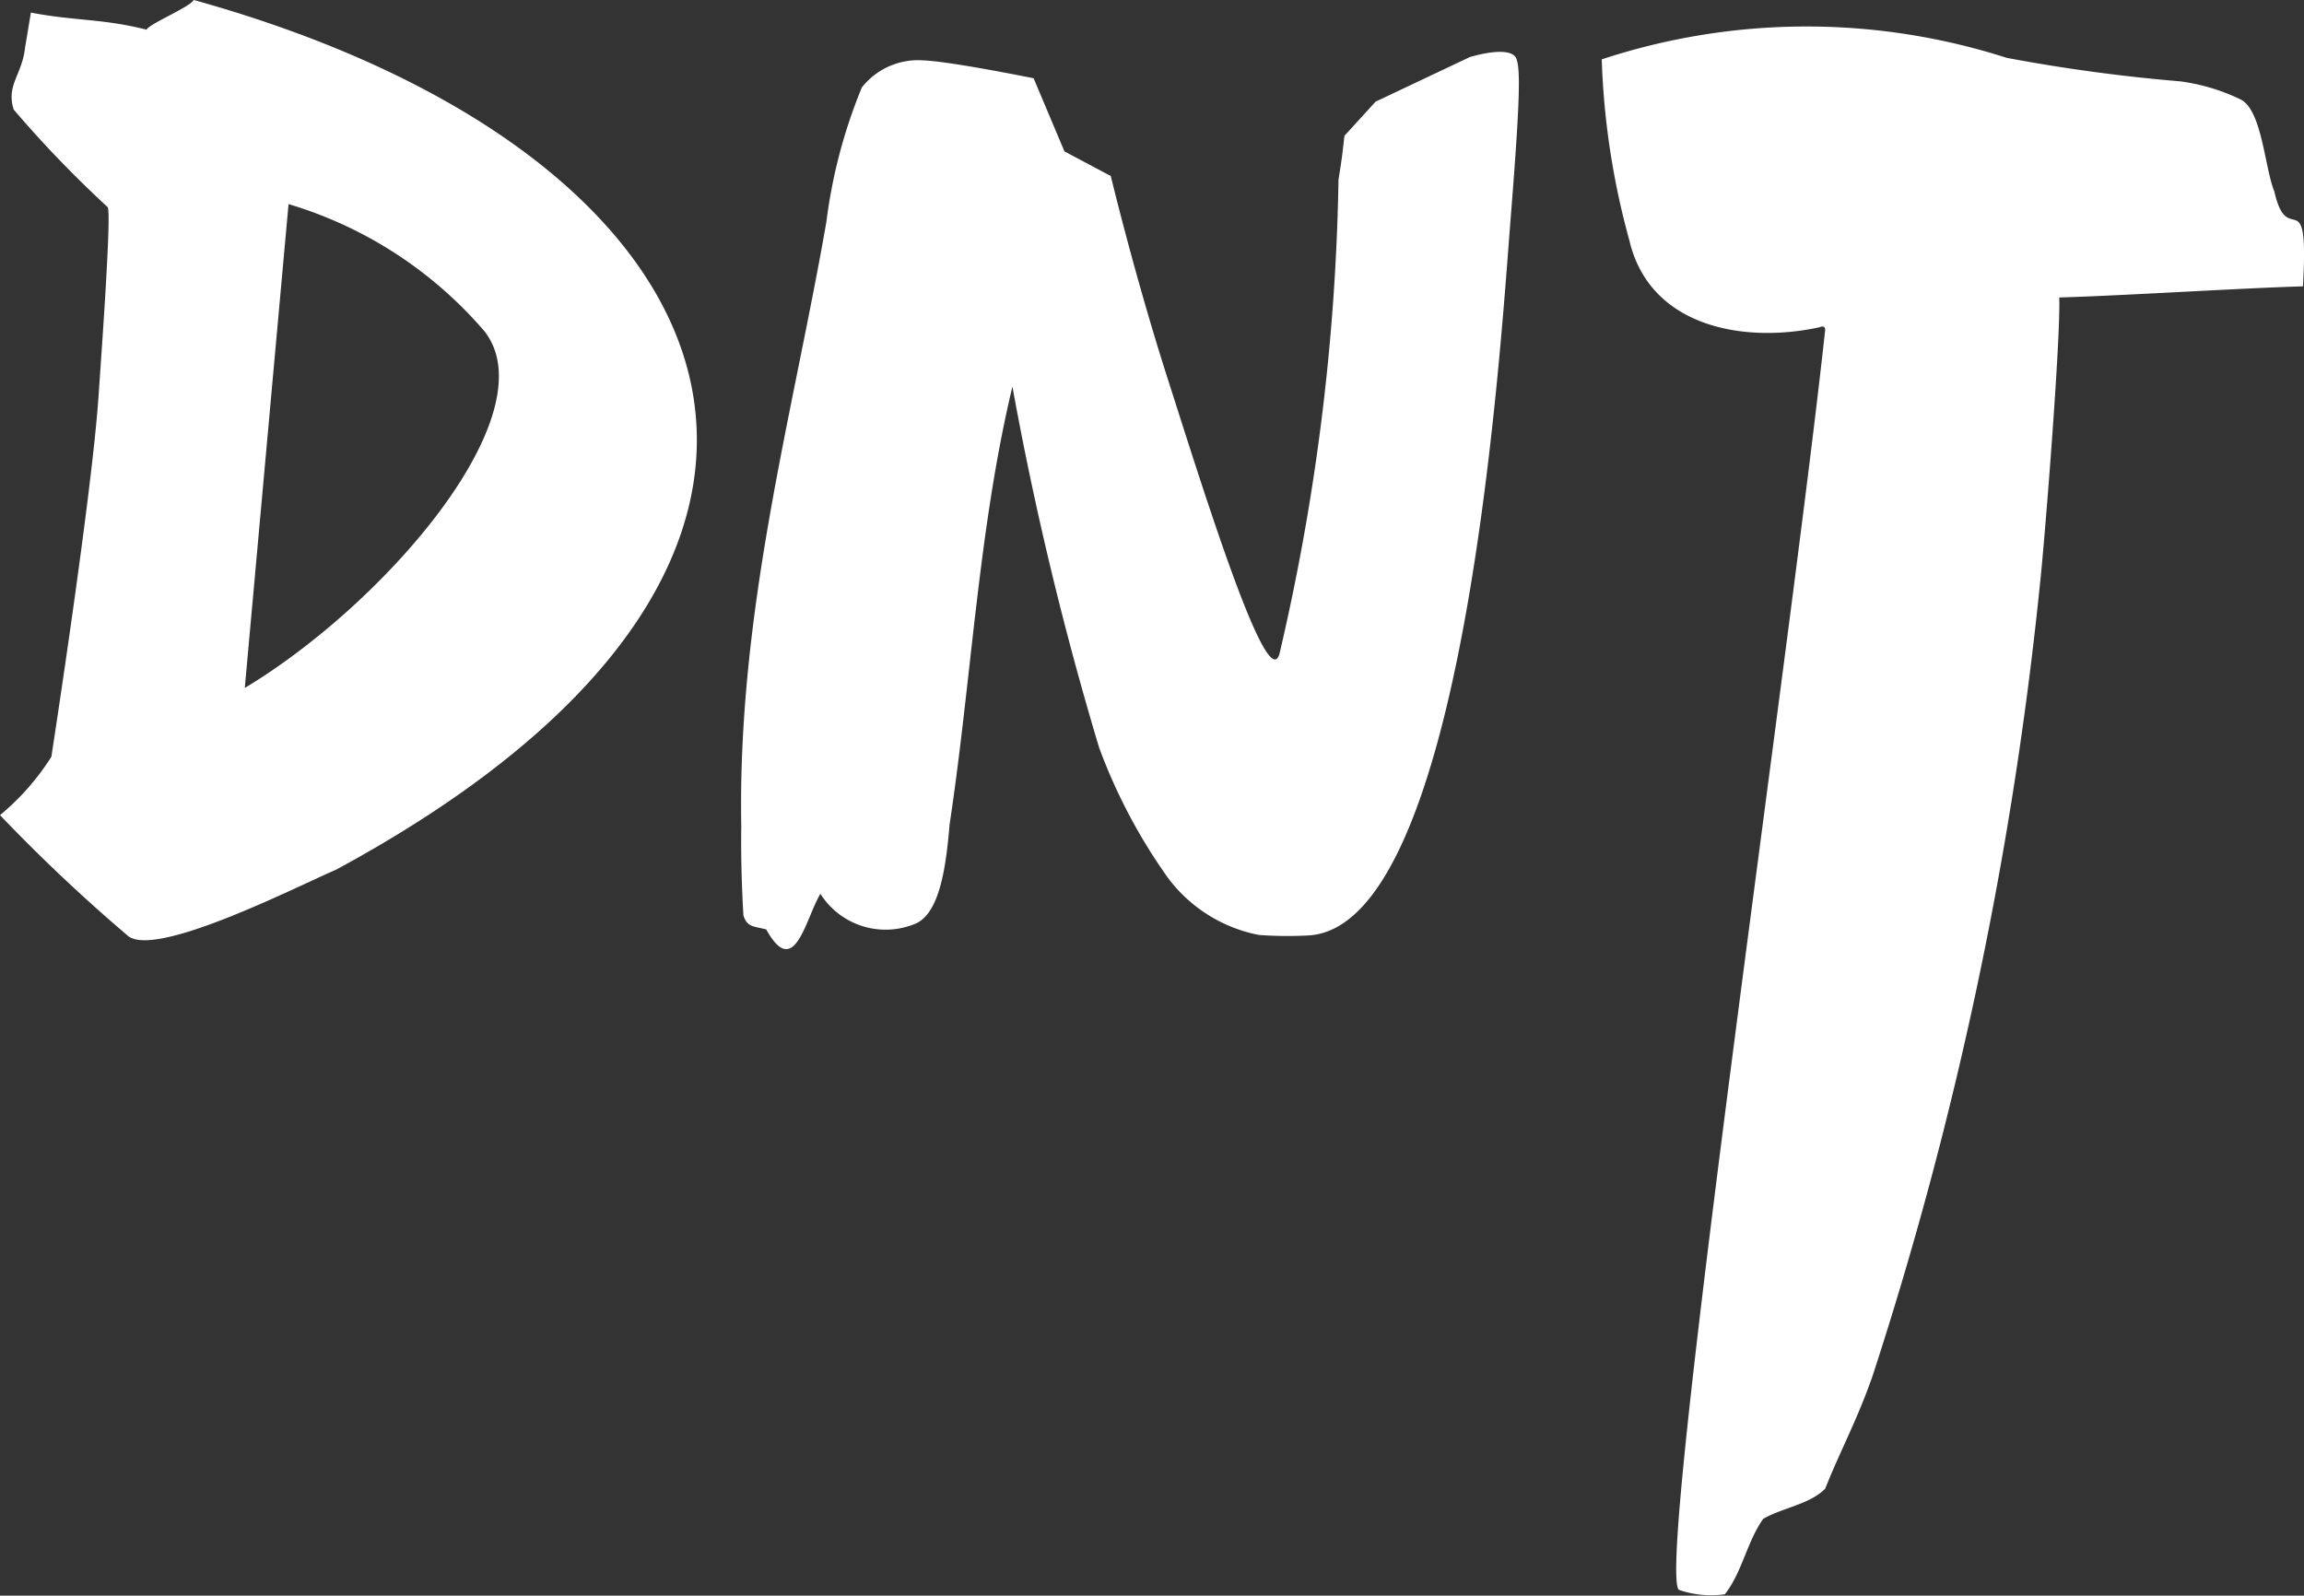 <svg xmlns="http://www.w3.org/2000/svg" width="43.701" height="30.269" viewBox="0 0 43.701 30.269">
  <rect x="0" y="0" width="43.701" height="30.269" fill="#333333" stroke="none"/>
  <g id="Logo_pur" transform="translate(-843.19 -473.98)">
    <path id="Pfad_68" data-name="Pfad 68" d="M844.16,488.343a4.681,4.681,0,0,1-.97,1.1,31.952,31.952,0,0,0,2.407,2.273c.483.489,3.29-.952,3.966-1.237,10.925-5.908,7.843-13.567-2.7-16.5-.05.125-.852.458-.893.564-.843-.213-1.335-.161-2.194-.324l-.111.666c-.054.51-.363.712-.215,1.174a21.418,21.418,0,0,0,1.781,1.849c.079.082-.113,2.724-.174,3.614-.131,1.892-.893,6.816-.893,6.816m3.669-1.308.83-9.178a7.847,7.847,0,0,1,3.721,2.418c1.2,1.559-1.854,5.137-4.55,6.76" fill="#fff"/>
    <path id="Pfad_69" data-name="Pfad 69" d="M919.921,478.437c-.131-.249-.877-.016-.877-.016l-1.786.845-.591.648c-.029.22-.029.324-.113.829a42.375,42.375,0,0,1-1.115,8.978c-.215.891-1.466-3.141-2.137-5.237-.623-1.951-1.067-3.807-1.067-3.807l-.879-.467-.585-1.387s-1.566-.32-2.1-.34a1.358,1.358,0,0,0-1.158.514,9.932,9.932,0,0,0-.673,2.552c-.632,3.63-1.688,7.376-1.614,11.469-.007.553.007,1.113.041,1.688.075.22.181.2.433.263.537.977.748-.218,1.027-.675a1.464,1.464,0,0,0,1.763.582c.487-.165.616-1.042.687-1.894h0c.415-2.749.546-5.611,1.192-8.31a62.737,62.737,0,0,0,1.643,6.844,10.52,10.52,0,0,0,1.31,2.479,2.827,2.827,0,0,0,1.722,1.079,7.357,7.357,0,0,0,.974.007c2.919-.247,3.6-11.038,3.793-13.495.19-2.375.2-2.971.107-3.157" transform="translate(-47.976 -3.358)" fill="#fff"/>
    <path id="Pfad_70" data-name="Pfad 70" d="M990.552,481.128c-1.19.034-3.417.177-4.623.211.027.861-.295,4.818-.367,5.446a71.929,71.929,0,0,1-3.172,15.006c-.286.825-.614,1.423-.9,2.144-.292.3-.814.363-1.176.573-.31.437-.4,1.015-.729,1.432a1.885,1.885,0,0,1-.864-.082c-.474-.2,2.112-17.841,2.765-23.878.014-.068-.02-.113-.1-.077-1.437.315-3.227,0-3.612-1.65a14.645,14.645,0,0,1-.523-3.431,12.415,12.415,0,0,1,7.68-.029,32.363,32.363,0,0,0,3.29.446,3.762,3.762,0,0,1,1.145.342c.41.2.46,1.308.643,1.749.254,1.122.659-.261.542,1.795" transform="translate(-103.68 -1.716)" fill="#fff"/>
  </g>
</svg>
